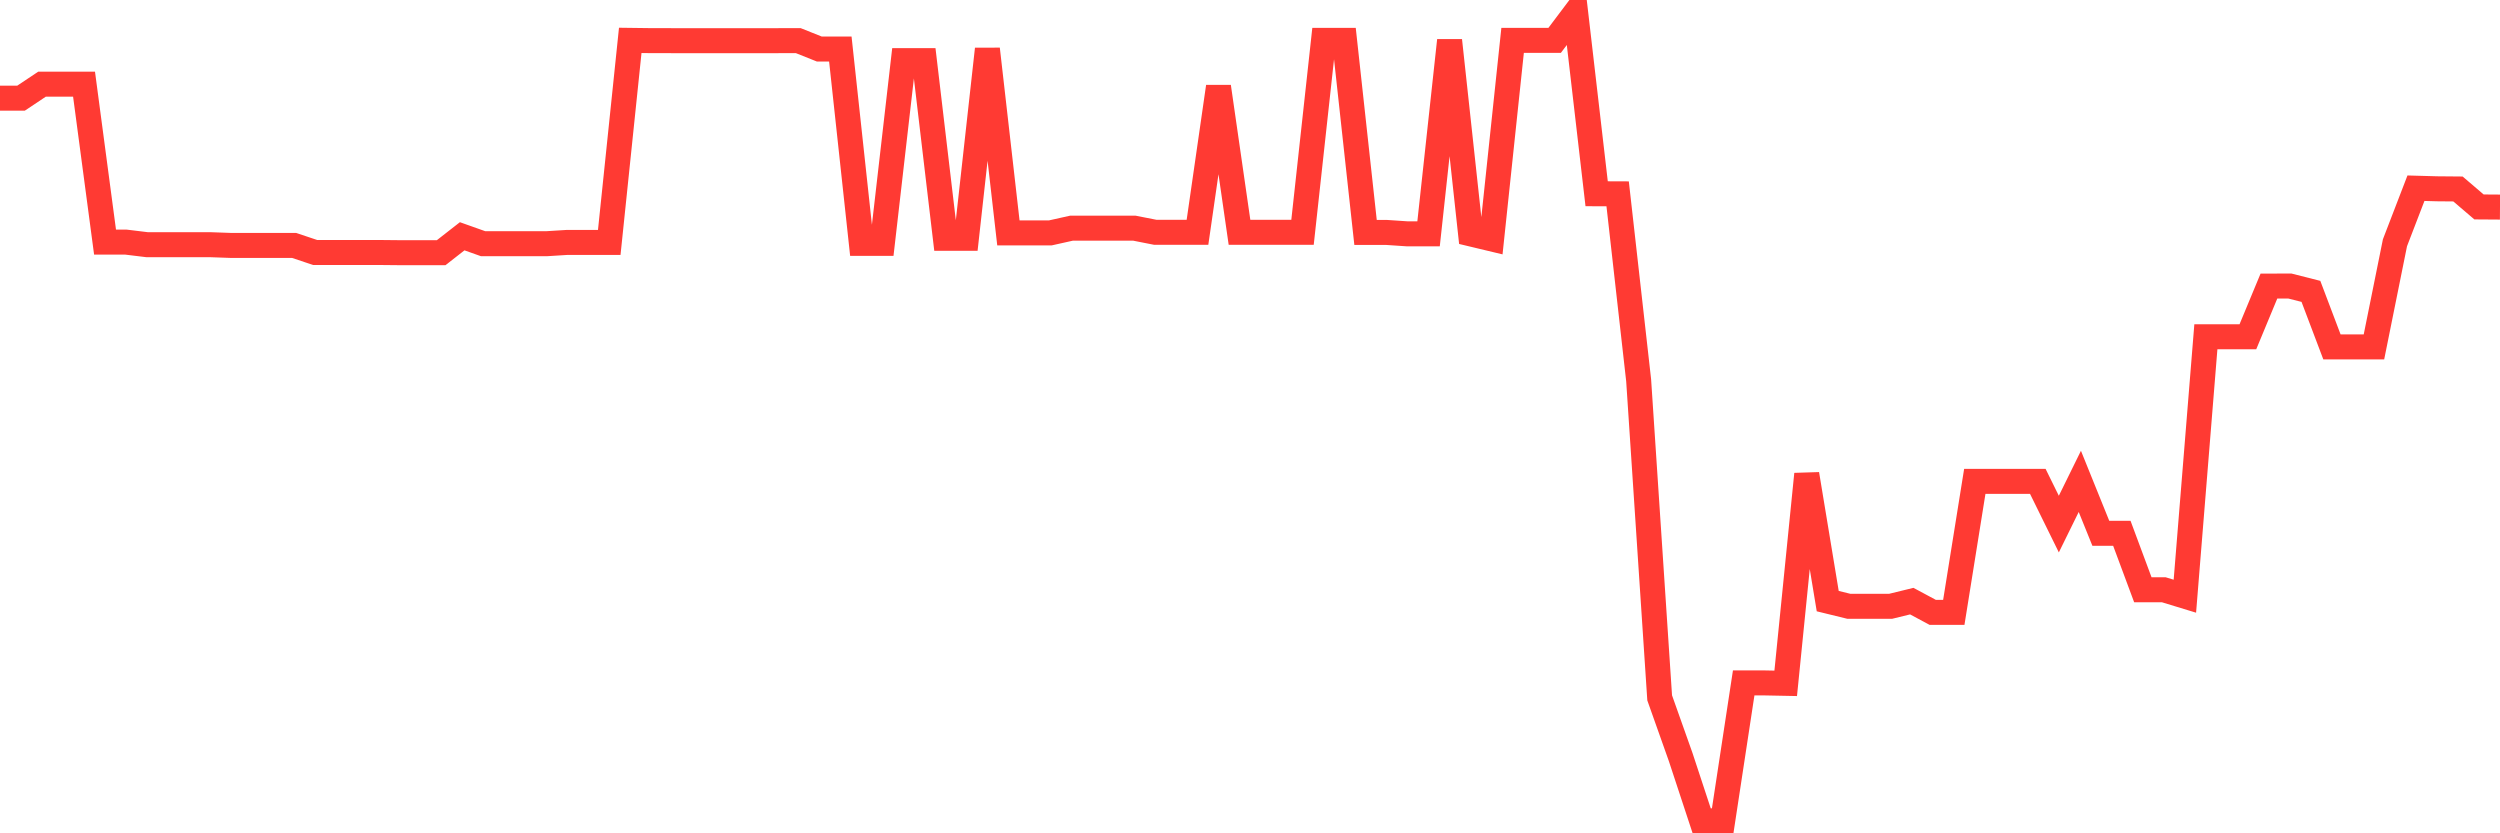 <svg
  xmlns="http://www.w3.org/2000/svg"
  xmlns:xlink="http://www.w3.org/1999/xlink"
  width="120"
  height="40"
  viewBox="0 0 120 40"
  preserveAspectRatio="none"
>
  <polyline
    points="0,4.713 1.008,4.713 2.017,4.04 3.025,4.04 4.034,4.04 5.042,11.622 6.05,11.622 7.059,11.745 8.067,11.745 9.076,11.745 10.084,11.745 11.092,11.781 12.101,11.781 13.109,11.781 14.118,11.781 15.126,12.119 16.134,12.119 17.143,12.119 18.151,12.119 19.16,12.129 20.168,12.129 21.176,12.129 22.185,11.341 23.193,11.699 24.202,11.699 25.21,11.699 26.218,11.699 27.227,11.636 28.235,11.636 29.244,11.636 30.252,1.938 31.261,1.951 32.269,1.952 33.277,1.952 34.286,1.952 35.294,1.952 36.303,1.952 37.311,1.952 38.319,1.951 39.328,2.354 40.336,2.354 41.345,11.682 42.353,11.682 43.361,2.91 44.37,2.91 45.378,11.439 46.387,11.439 47.395,2.354 48.403,11.178 49.412,11.178 50.42,11.178 51.429,10.953 52.437,10.953 53.445,10.953 54.454,10.953 55.462,11.152 56.471,11.152 57.479,11.152 58.487,4.159 59.496,11.152 60.504,11.152 61.513,11.152 62.521,11.152 63.529,1.939 64.538,1.939 65.546,11.157 66.555,11.157 67.563,11.225 68.571,11.225 69.58,1.939 70.588,11.225 71.597,11.467 72.605,1.939 73.613,1.939 74.622,1.939 75.63,0.6 76.639,9.3 77.647,9.304 78.655,18.252 79.664,33.497 80.672,36.338 81.681,39.4 82.689,39.4 83.697,32.78 84.706,32.78 85.714,32.8 86.723,22.757 87.731,28.854 88.739,29.101 89.748,29.101 90.756,29.101 91.765,28.854 92.773,29.395 93.782,29.395 94.79,23.106 95.798,23.106 96.807,23.106 97.815,23.106 98.824,25.156 99.832,23.106 100.84,25.6 101.849,25.6 102.857,28.31 103.866,28.31 104.874,28.618 105.882,16.164 106.891,16.164 107.899,16.164 108.908,13.732 109.916,13.73 110.924,13.986 111.933,16.65 112.941,16.65 113.95,16.65 114.958,11.653 115.966,9.034 116.975,9.062 117.983,9.071 118.992,9.933 120,9.94"
    fill="none"
    stroke="#ff3a33"
    stroke-width="1.2"
  >
  </polyline>
</svg>